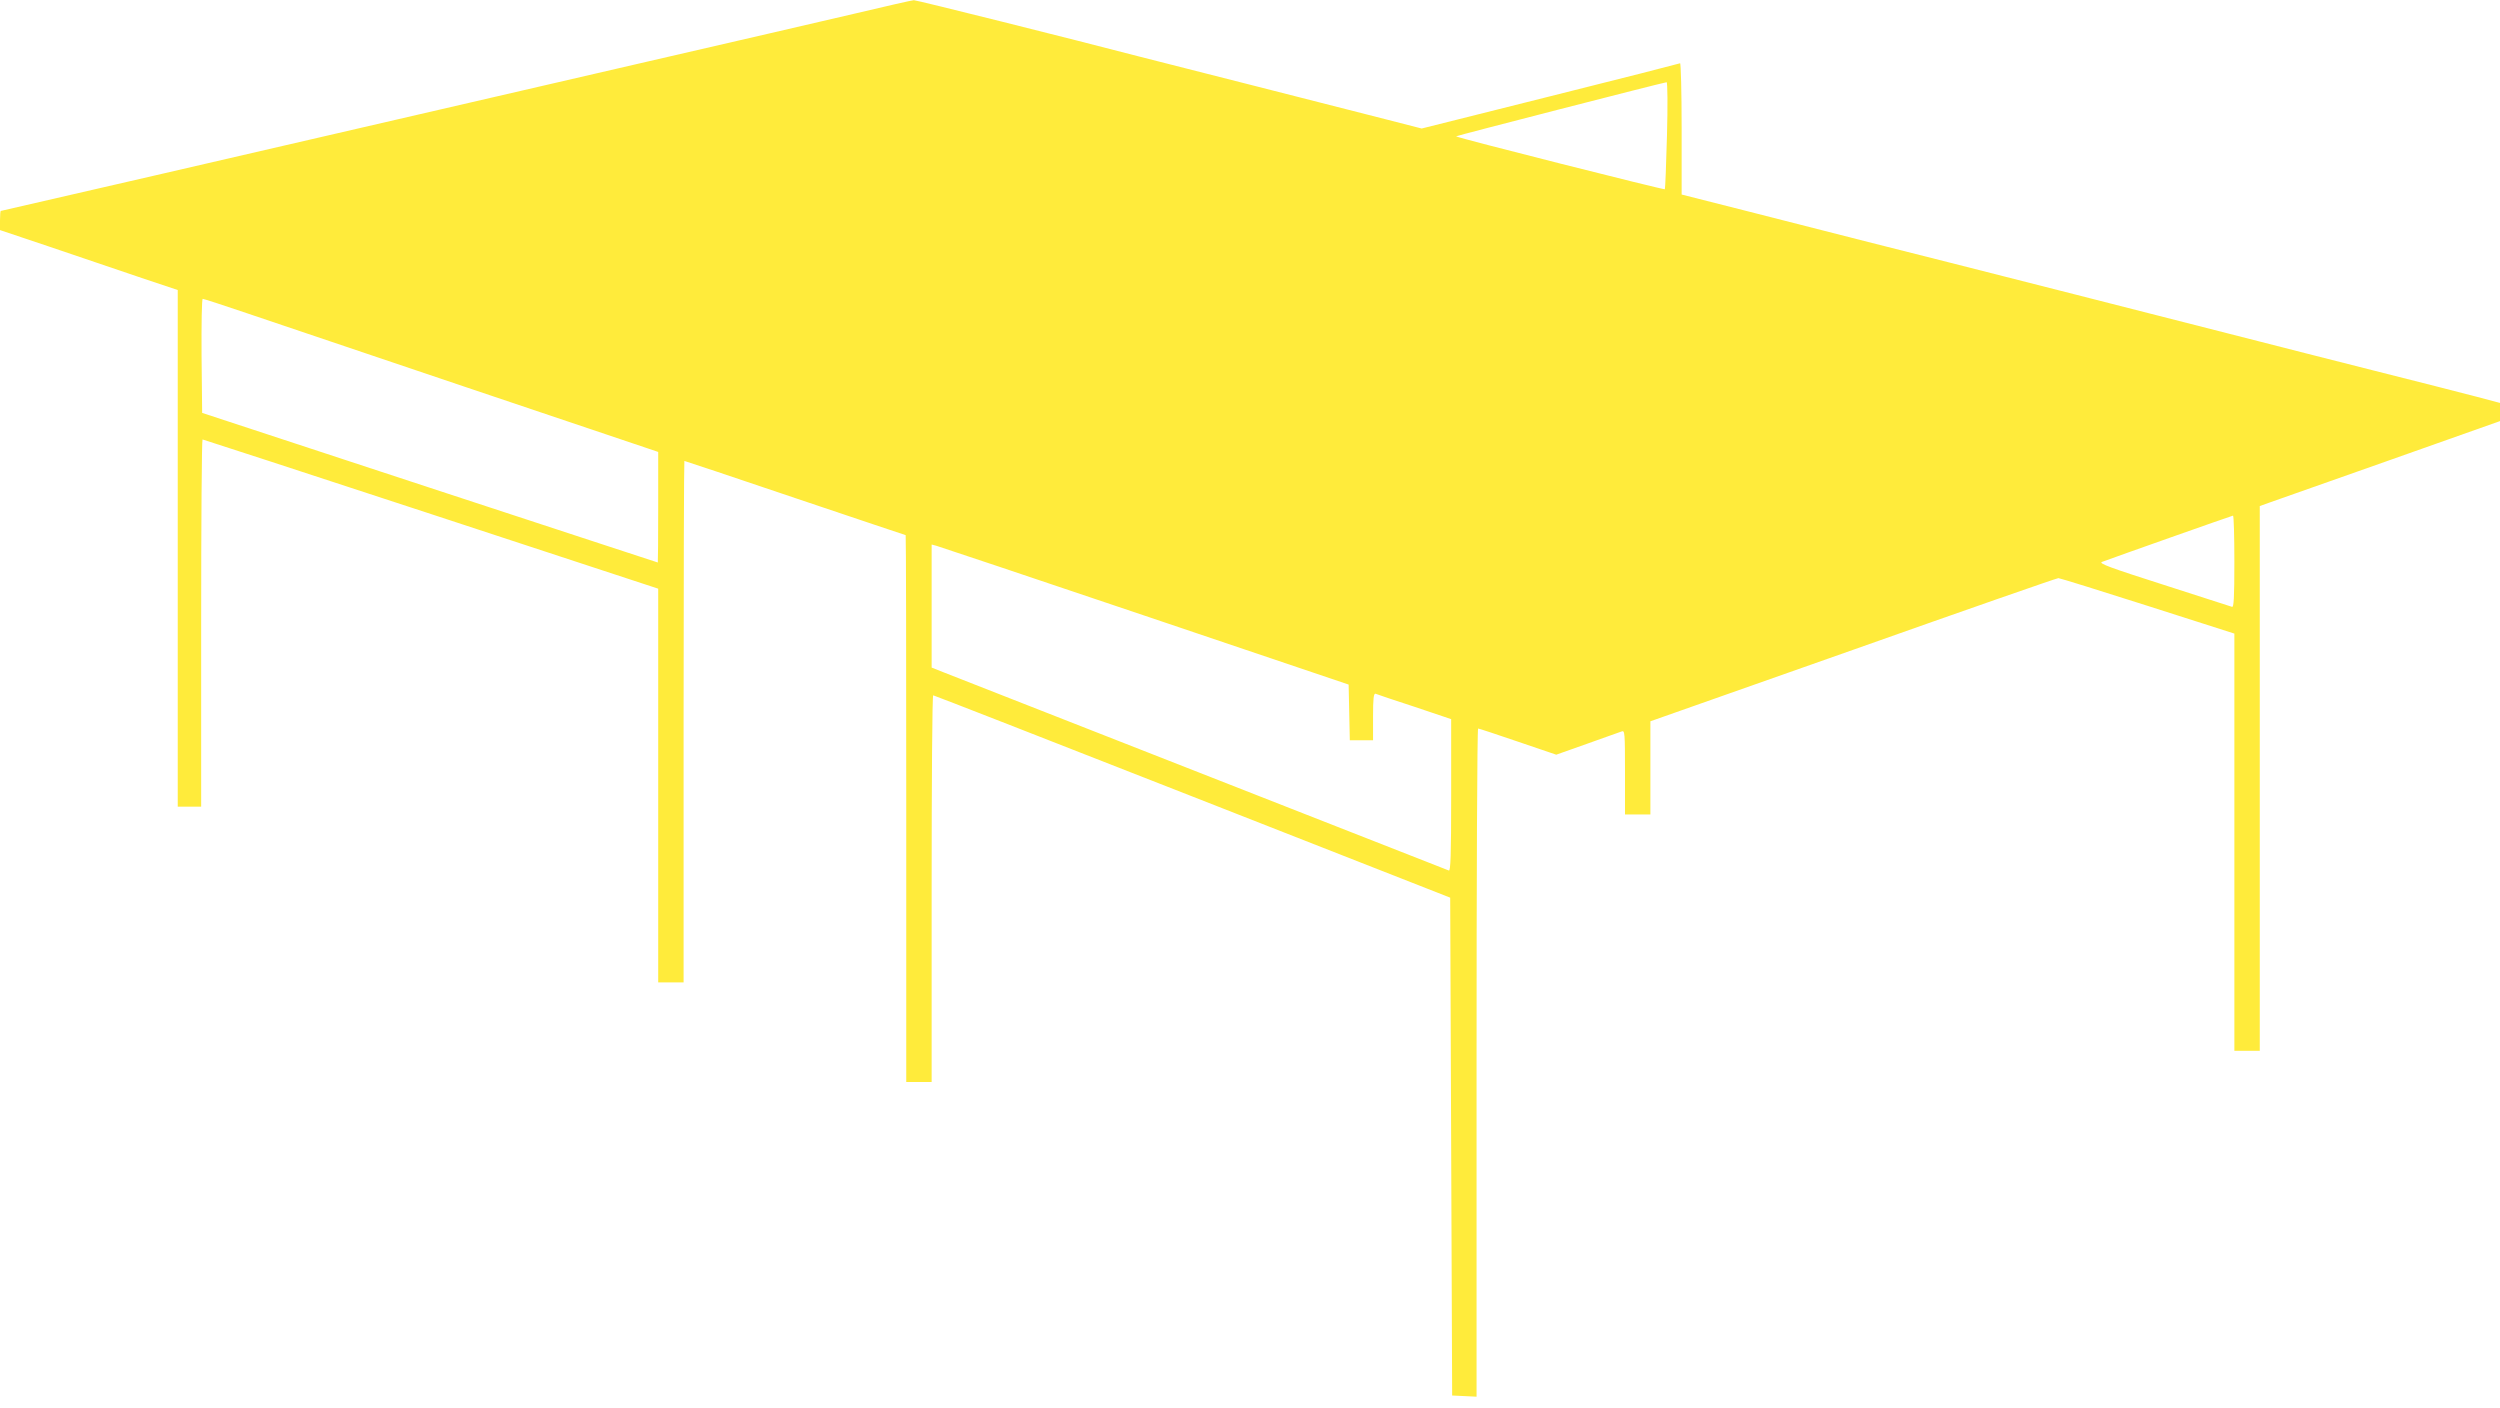 <?xml version="1.0" standalone="no"?>
<!DOCTYPE svg PUBLIC "-//W3C//DTD SVG 20010904//EN"
 "http://www.w3.org/TR/2001/REC-SVG-20010904/DTD/svg10.dtd">
<svg version="1.0" xmlns="http://www.w3.org/2000/svg"
 width="1280pt" height="721pt" viewBox="0 0 1280 721"
 preserveAspectRatio="xMidYMid meet">
<g transform="translate(0,721) scale(0.1,-0.1)"
fill="#ffeb3b" stroke="none">
<path d="M4375 7140 c-159 -37 -632 -147 -1050 -243 -2352 -544 -3317 -767
-3321 -767 -2 0 -4 -22 -4 -49 l0 -49 253 -85 c138 -47 343 -116 454 -154
l203 -68 0 -1322 0 -1323 60 0 60 0 0 940 c0 517 3 940 7 940 3 0 530 -172
1170 -382 l1163 -382 0 -1008 0 -1008 65 0 65 0 0 1335 c0 734 2 1335 4 1335
2 0 258 -85 567 -190 310 -104 564 -190 566 -190 2 0 3 -630 3 -1400 l0 -1400
65 0 65 0 0 990 c0 545 3 990 8 990 4 0 601 -233 1327 -518 l1320 -518 5
-1275 5 -1274 63 -3 62 -3 0 1711 c0 940 3 1710 8 1710 4 0 95 -30 203 -67
l197 -67 158 56 c88 31 167 60 177 63 16 7 17 -7 17 -209 l0 -216 65 0 65 0 0
238 0 239 1038 366 c570 202 1043 367 1051 367 7 0 213 -64 457 -142 l444
-142 0 -1068 0 -1068 65 0 65 0 0 1394 0 1395 53 19 c28 10 305 108 615 217
l562 199 0 47 0 46 -117 31 c-65 17 -307 79 -538 137 -231 58 -487 124 -570
145 -82 21 -508 130 -945 241 -437 111 -916 233 -1065 270 -148 38 -424 108
-612 156 l-343 87 0 338 c0 187 -4 337 -8 334 -4 -2 -304 -79 -665 -169 l-658
-165 -187 48 c-103 26 -403 103 -667 170 -264 67 -529 134 -590 150 -345 90
-1144 290 -1156 289 -8 0 -144 -31 -304 -69z m4160 -622 c-4 -150 -9 -275 -11
-277 -4 -4 -1062 263 -1069 271 -3 2 1050 273 1078 277 5 0 6 -122 2 -271z
m-7264 -914 c298 -101 1991 -672 2052 -692 l47 -16 0 -283 c0 -156 -1 -283 -2
-283 -2 0 -527 173 -1168 383 l-1165 383 -3 292 c-1 161 1 292 6 292 5 0 109
-34 233 -76z m10169 -1270 c0 -185 -3 -235 -12 -231 -7 2 -165 53 -351 113
-276 88 -334 110 -315 117 61 23 664 236 671 237 4 0 7 -106 7 -236z m-5580
-276 l1045 -353 3 -142 3 -143 59 0 60 0 0 121 c0 93 3 120 13 117 6 -3 96
-33 200 -67 l187 -63 0 -390 c0 -308 -3 -389 -12 -385 -80 31 -2540 996 -2585
1014 l-63 25 0 315 0 315 23 -6 c12 -3 492 -164 1067 -358z"/>
</g>
</svg>
